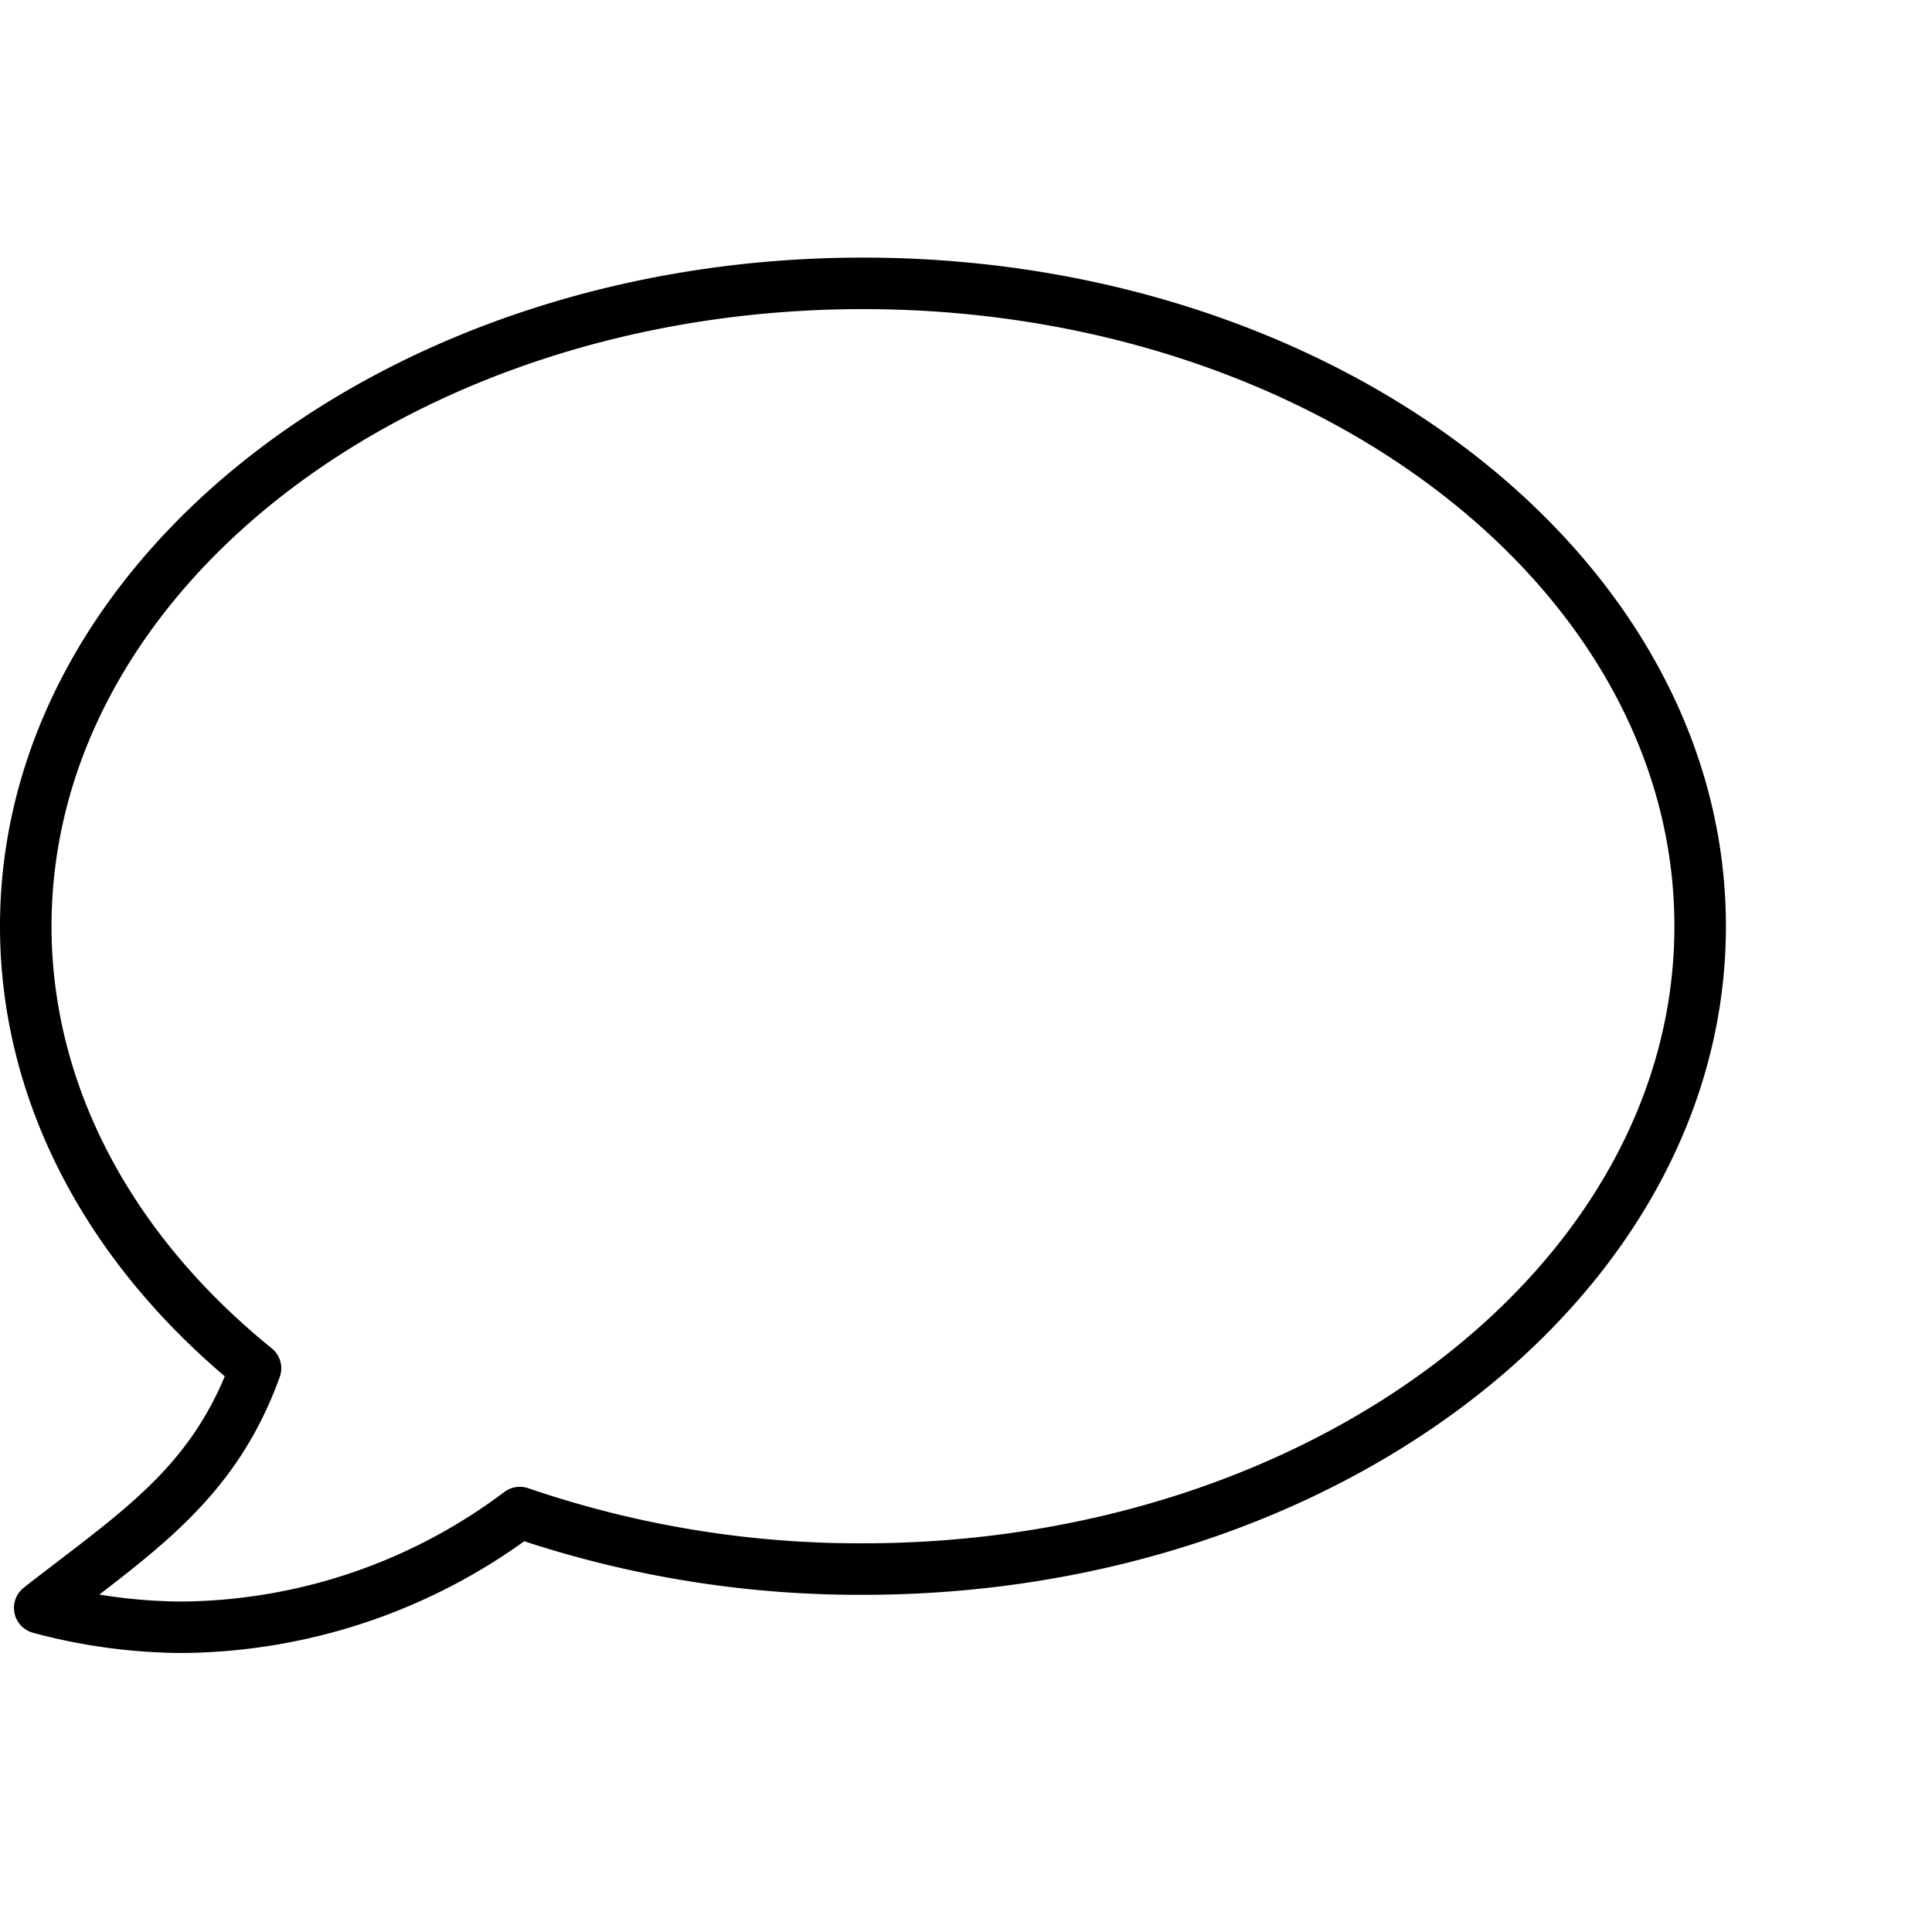<svg xmlns="http://www.w3.org/2000/svg" viewBox="0 0 75 75">
  <title>speech</title>
  <path d="M7.122,64.169a22.558,22.558,0,0,1-5.84-.785A1,1,0,0,1,.927,61.63c.45-.353.89-.69,1.319-1.017,2.94-2.249,5.112-3.912,6.48-7.185C3.093,48.64,0,42.46,0,35.956,0,21.644,15.028,10,33.5,10S67,21.644,67,35.956,51.972,61.911,33.5,61.911a41.729,41.729,0,0,1-13.149-2.08A23.062,23.062,0,0,1,7.122,64.169ZM3.857,61.9a20.062,20.062,0,0,0,3.265.271A21.109,21.109,0,0,0,19.58,57.917a1.007,1.007,0,0,1,.927-.145A39.663,39.663,0,0,0,33.5,59.911c17.369,0,31.5-10.746,31.5-23.955S50.869,12,33.5,12,2,22.747,2,35.956c0,6.1,3.036,11.922,8.548,16.385a1,1,0,0,1,.311,1.118C9.381,57.542,6.83,59.618,3.857,61.9Z"/>
</svg>
